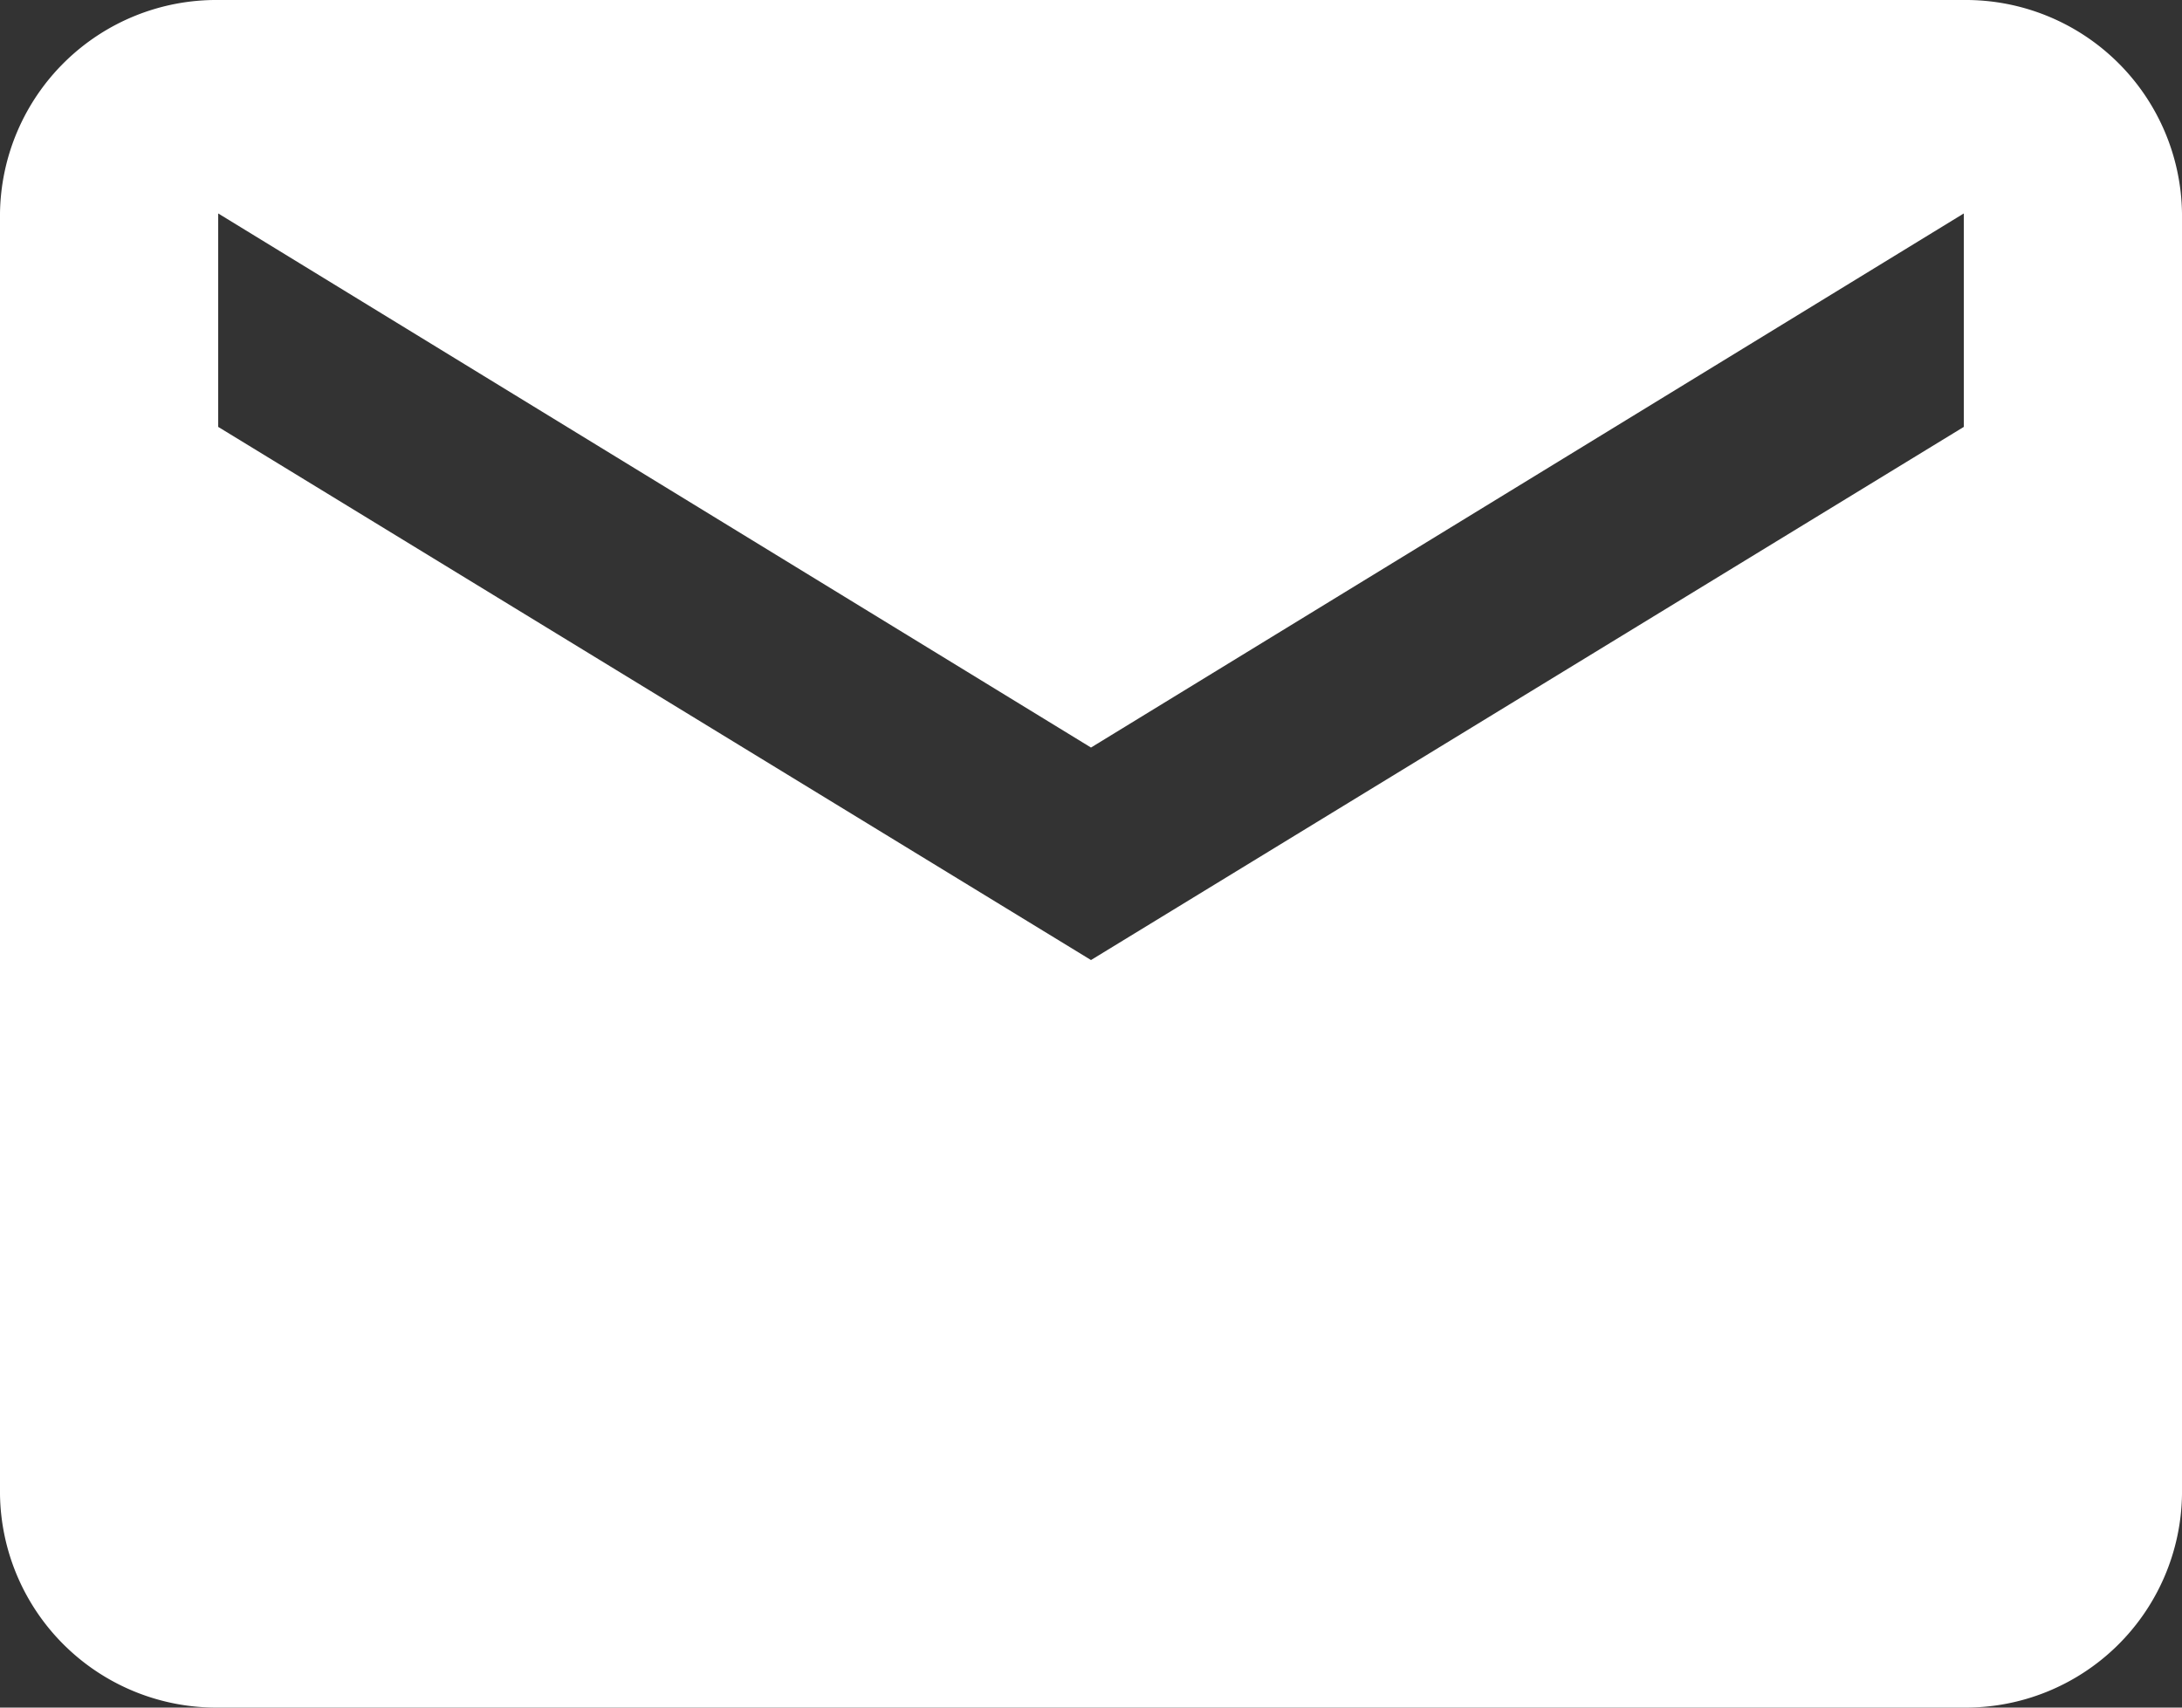 <svg id="レイヤー_1" data-name="レイヤー 1" xmlns="http://www.w3.org/2000/svg" viewBox="0 0 23 18"><rect x="0" y="0" width="23" height="18" fill="#333333" stroke="none"/><defs><style>.cls-1{fill:#fff;}</style></defs><title>mail_icon</title><path id="Icon_material-email" data-name="Icon material-email" class="cls-1" d="M20.7,0H2.3A2.28,2.28,0,0,0,0,2.25v13.5A2.28,2.28,0,0,0,2.3,18H20.7A2.28,2.28,0,0,0,23,15.75V2.25A2.28,2.28,0,0,0,20.7,0Zm0,4.5-9.2,5.62L2.3,4.5V2.25l9.2,5.63,9.2-5.63Z"/></svg>